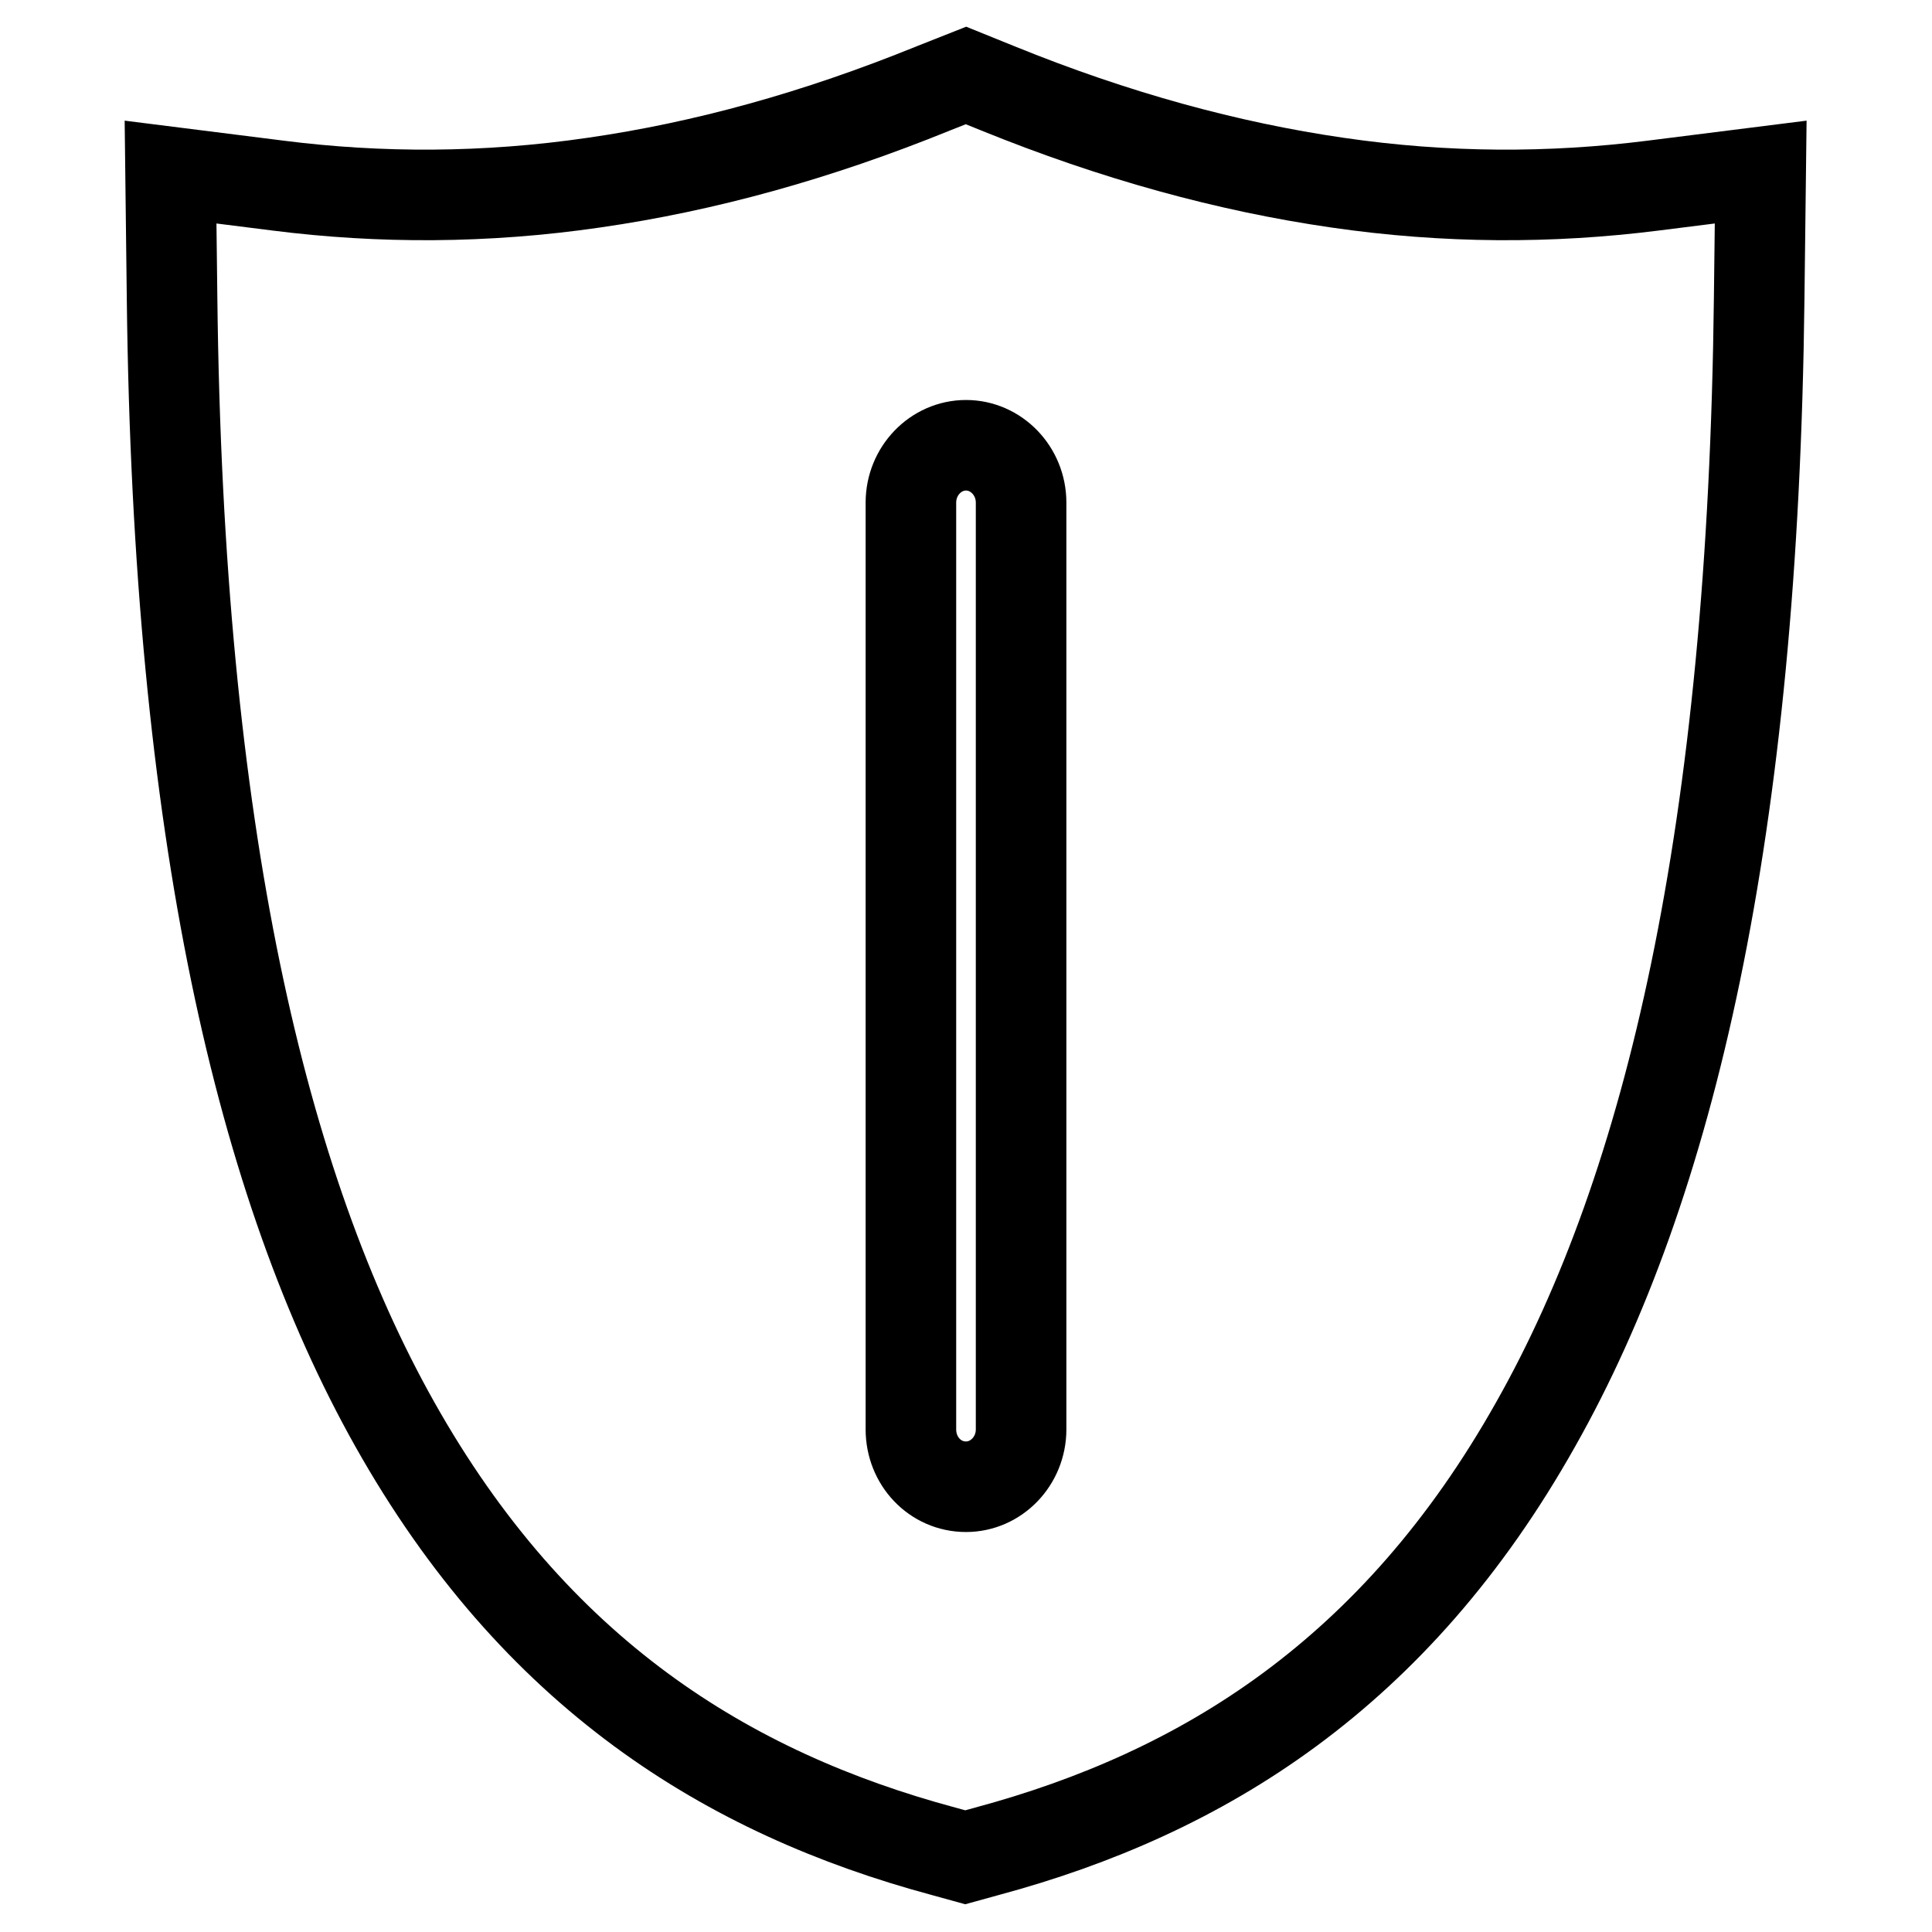 <?xml version="1.0" encoding="utf-8"?>
<!-- Svg Vector Icons : http://www.onlinewebfonts.com/icon -->
<!DOCTYPE svg PUBLIC "-//W3C//DTD SVG 1.1//EN" "http://www.w3.org/Graphics/SVG/1.1/DTD/svg11.dtd">
<svg version="1.1" xmlns="http://www.w3.org/2000/svg" xmlns:xlink="http://www.w3.org/1999/xlink" x="0px" y="0px" viewBox="0 0 256 256" enable-background="new 0 0 256 256" xml:space="preserve">
<g> <path stroke-width="12" fill-opacity="0" stroke="#000000"  d="M219,24.6c-13.5,1.7-27.4,1.7-41.8-0.4c-14.5-2.1-29.5-6.2-45-12.5L128,10l-4.3,1.7 c-15.5,6.3-30.4,10.4-45,12.5c-14.4,2.1-28.4,2.1-41.8,0.4l-14.3-1.8l0.2,16.7c0.8,70.7,11.8,117.7,29.5,149.2 c18.6,33.1,44.1,48.9,72.7,56.6l2.9,0.8l2.9-0.8c28.6-7.7,54.1-23.5,72.7-56.6c17.8-31.5,28.8-78.5,29.6-149.2l0.2-16.7L219,24.6z  M135.3,189.4c0,4.2-3.3,7.6-7.3,7.6c-4.1,0-7.3-3.4-7.3-7.6V66.6c0-4.2,3.3-7.6,7.3-7.6c4,0,7.3,3.4,7.3,7.6V189.4z"/></g>
</svg>
